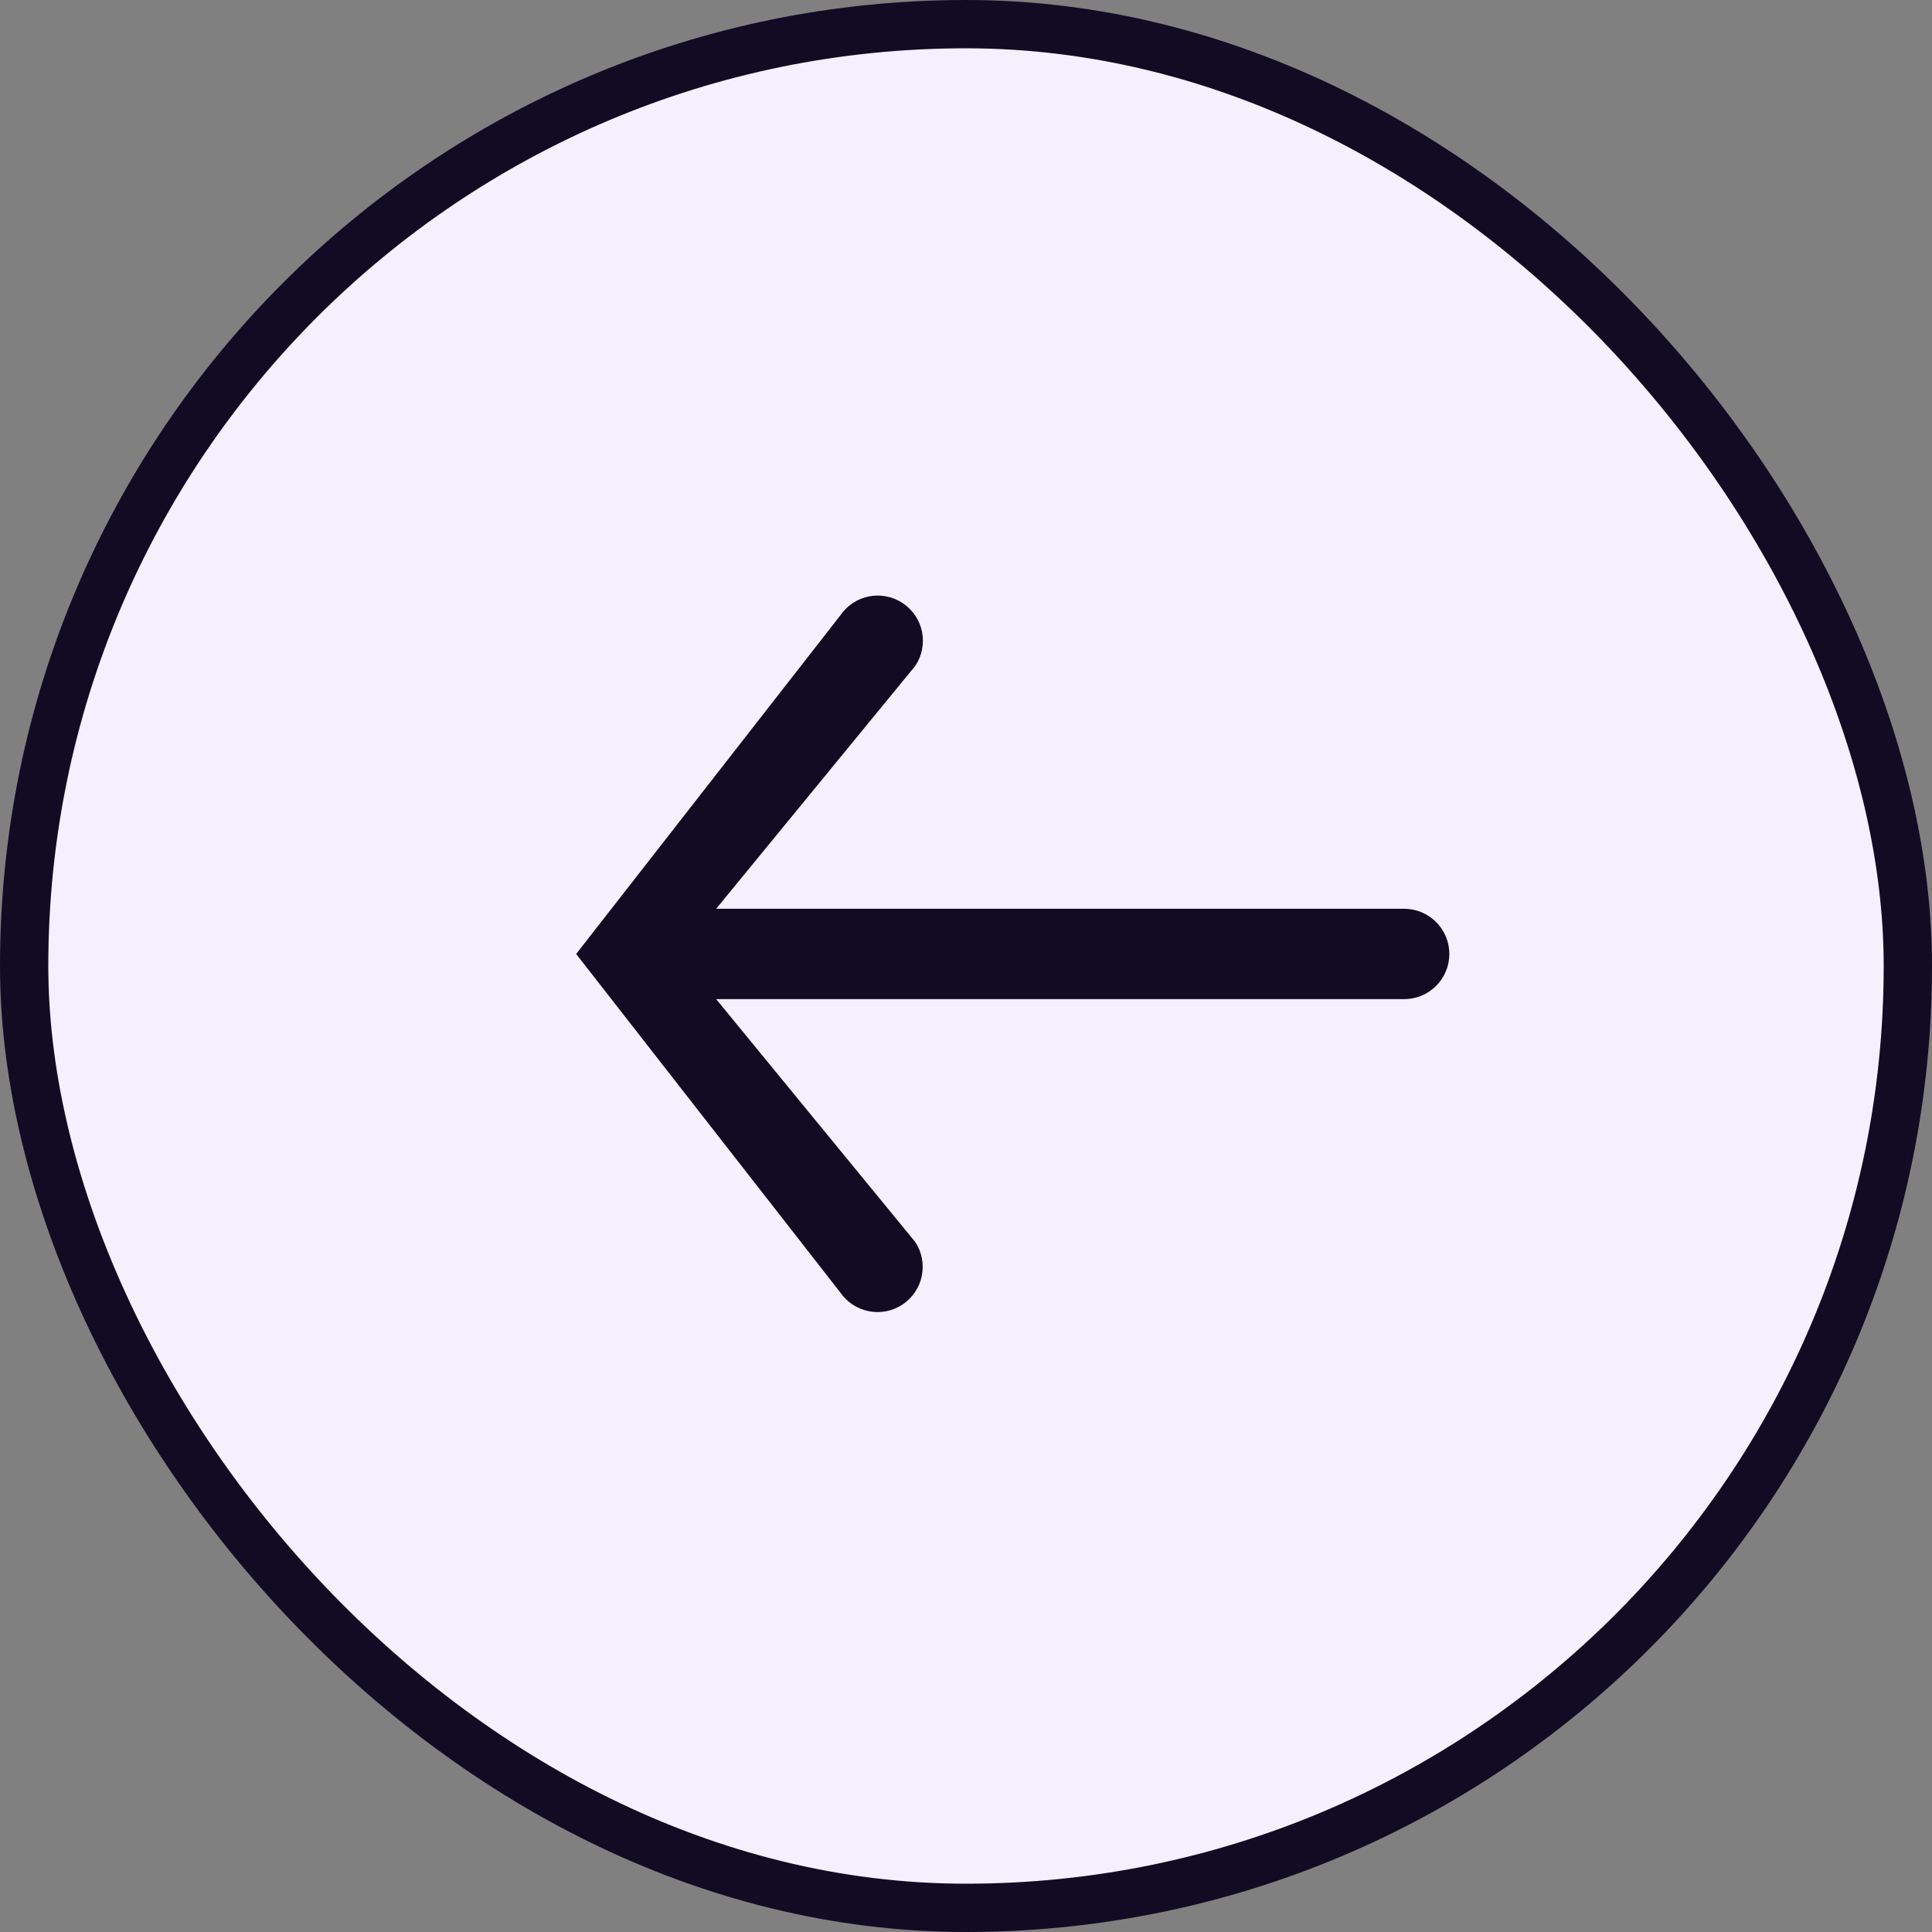 <svg width="40" height="40" viewBox="0 0 40 40" fill="none" xmlns="http://www.w3.org/2000/svg">
<rect x="0" y="0" width="40" height="40" fill="#808080" stroke="none"/>
<rect x="39.5" y="39.5" width="39" height="39" rx="19.5" transform="rotate(-180 39.5 39.5)" fill="#F4F0FD" stroke="#110C24"/>
<path d="M12.034 19.751L17.463 12.793C17.589 12.605 17.784 12.474 18.005 12.43C18.227 12.386 18.457 12.431 18.645 12.557C18.833 12.682 18.964 12.877 19.008 13.098C19.052 13.32 19.007 13.55 18.882 13.738L14.652 18.898H29.072C29.297 18.898 29.514 18.988 29.674 19.148C29.834 19.308 29.924 19.525 29.924 19.751C29.924 19.977 29.834 20.194 29.674 20.354C29.514 20.513 29.297 20.603 29.072 20.603H14.652L18.882 25.763C19.005 25.951 19.048 26.18 19.003 26.401C18.958 26.621 18.828 26.814 18.641 26.939C18.454 27.064 18.226 27.109 18.005 27.066C17.785 27.023 17.59 26.895 17.463 26.709L12.034 19.751Z" fill="#110C24" stroke="#110C24" stroke-width="0.166"/>
</svg>
